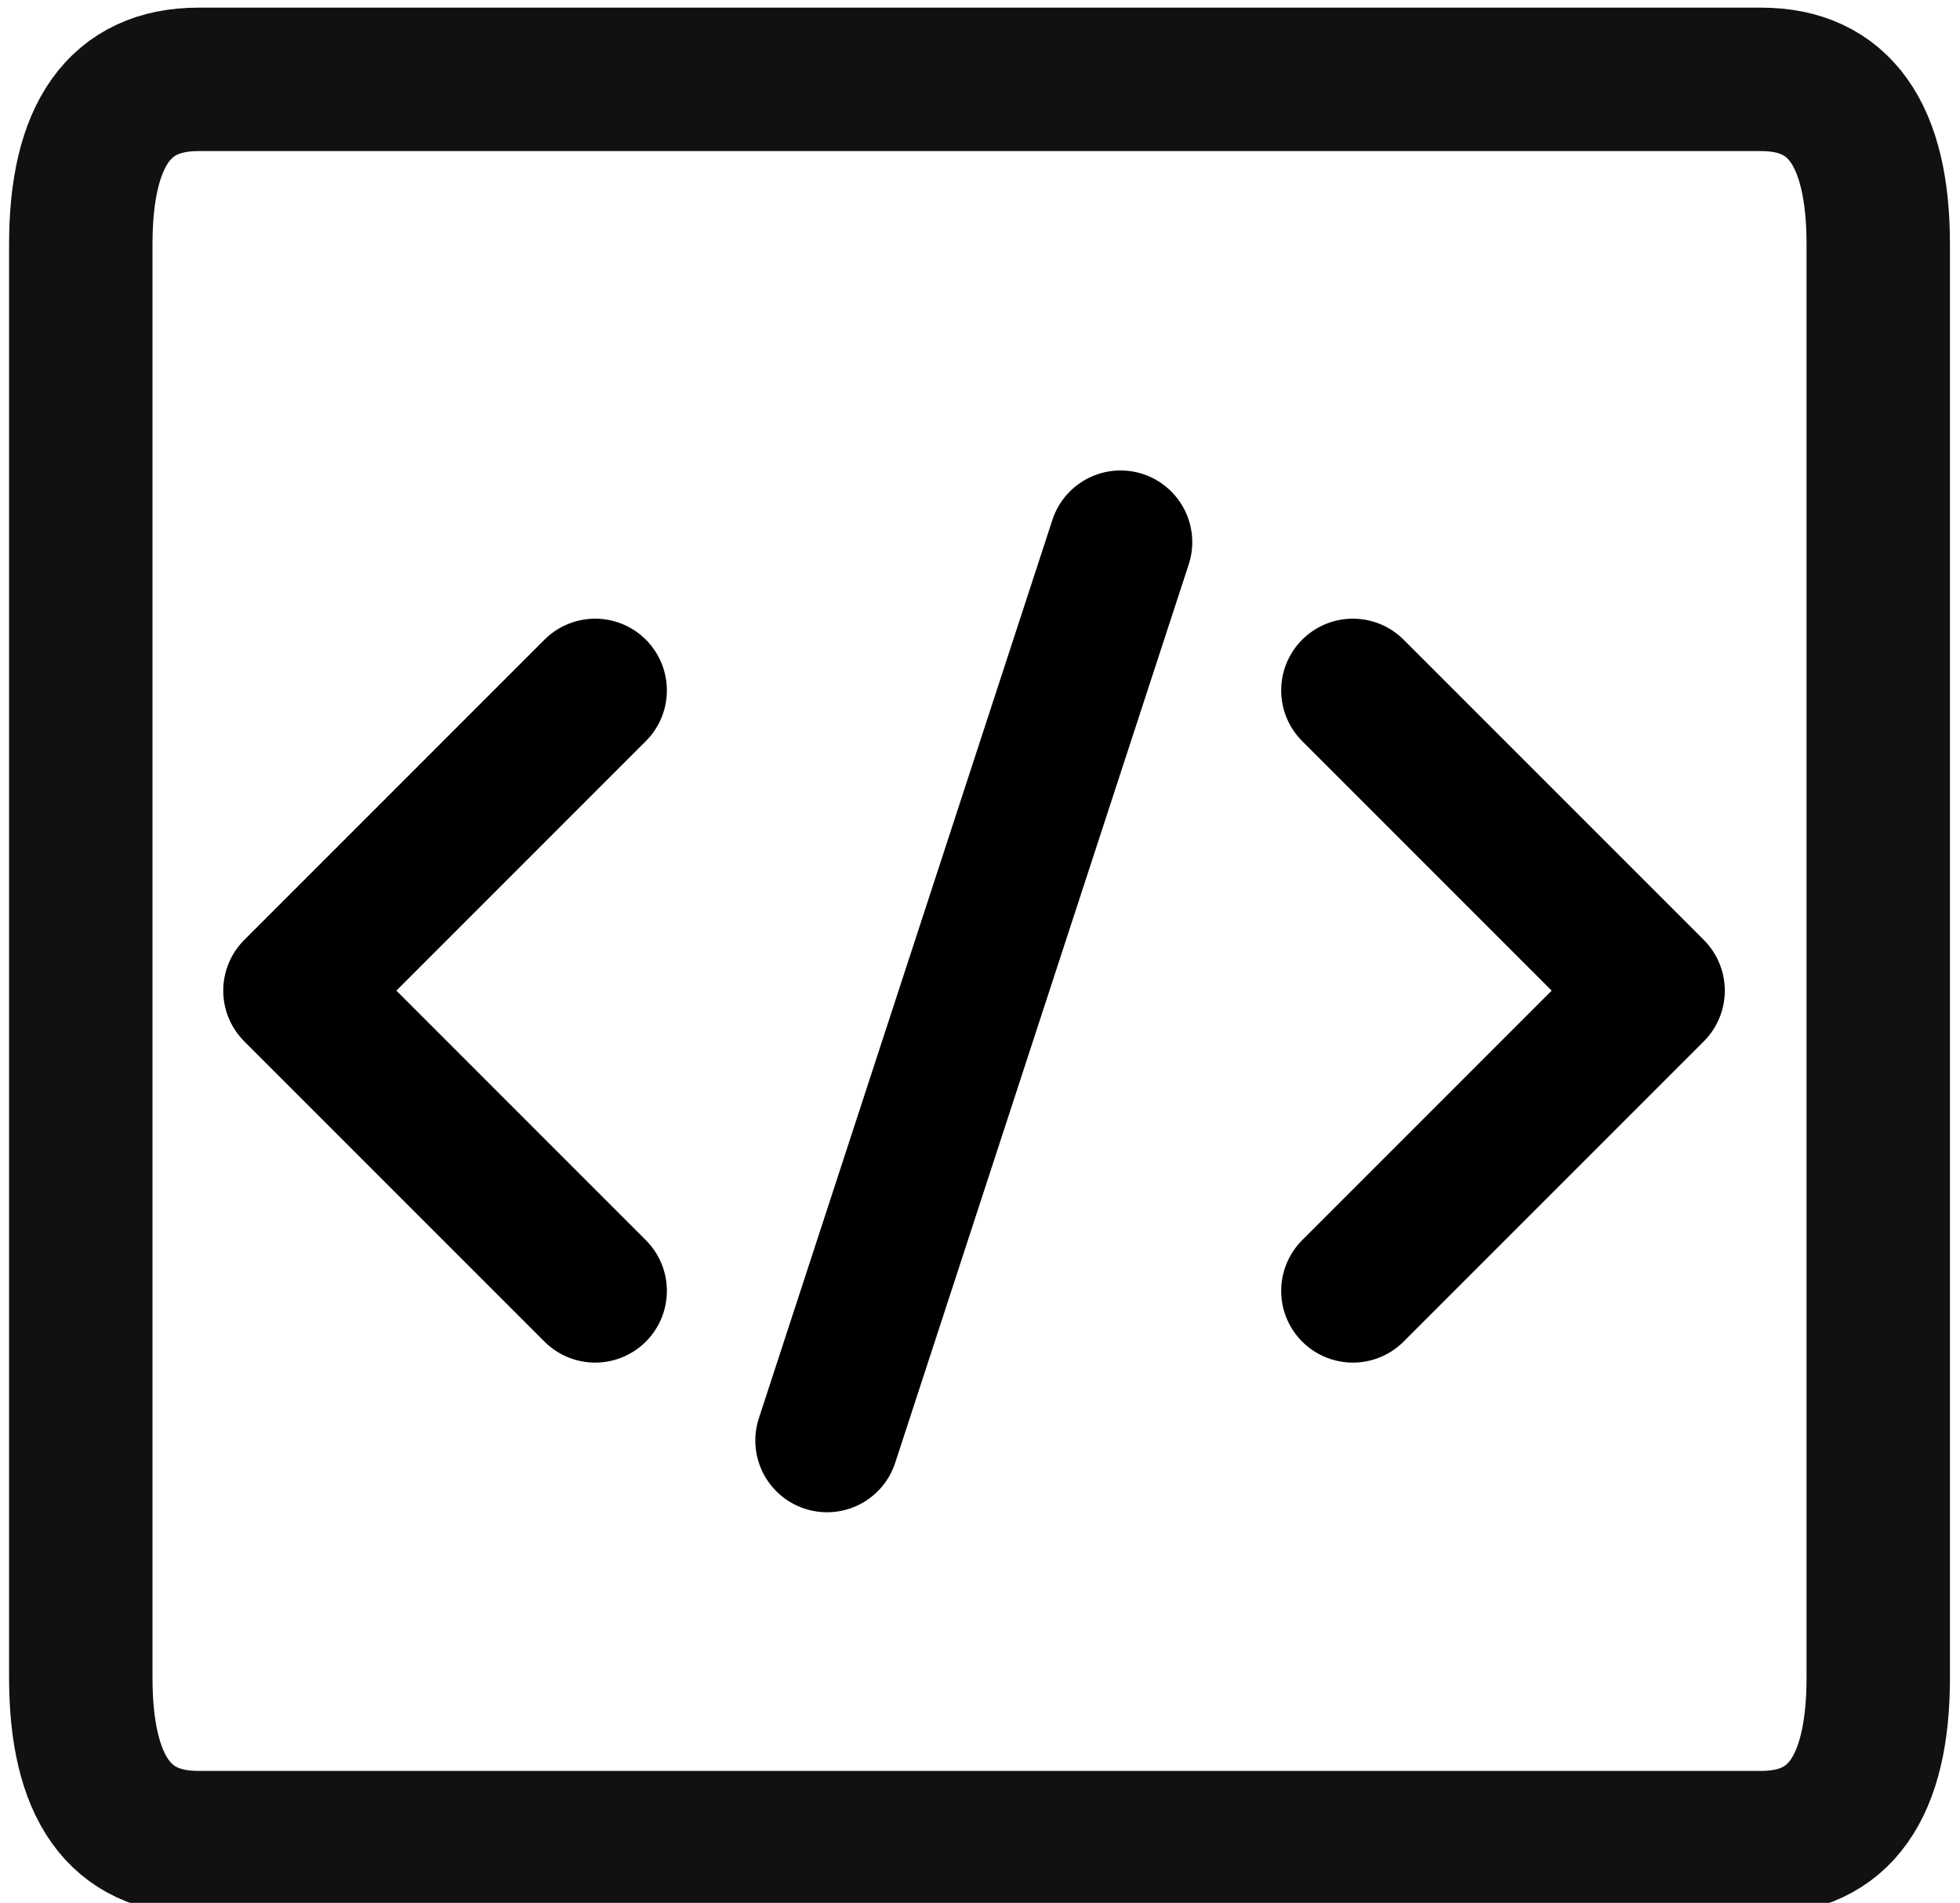 
<svg xmlns="http://www.w3.org/2000/svg" version="1.1" xmlns:xlink="http://www.w3.org/1999/xlink" preserveAspectRatio="none" x="0px" y="0px" width="205px" height="199px" viewBox="0 0 205 199">
<defs>
<path id="Layer0_0_1_STROKES" stroke="#111111" stroke-width="15" stroke-linejoin="round" stroke-linecap="round" fill="none" d="
M 20.75 8.3
L 184.2 8.3
Q 196.45 8.3 196.45 25.55
L 196.45 175.45
Q 196.45 192.7 184.2 192.7
L 20.75 192.7
Q 8.45 192.7 8.45 175.45
L 8.45 25.55
Q 8.45 8.3 20.75 8.3 Z"/>

<path id="Layer0_0_2_STROKES" stroke="#000000" stroke-width="15" stroke-linejoin="round" stroke-linecap="round" fill="none" d="
M 62.25 72.2
L 30.85 103.6 62.25 135
M 117.2 56.7
L 86.5 150.65
M 141.5 72.2
L 172.9 103.6 141.5 135"/>
</defs>

<g transform="matrix( 1, 0, 0, 1, 0,0) ">
<use xlink:href="#Layer0_0_1_STROKES"/>

<use xlink:href="#Layer0_0_2_STROKES"/>
</g>
</svg>
